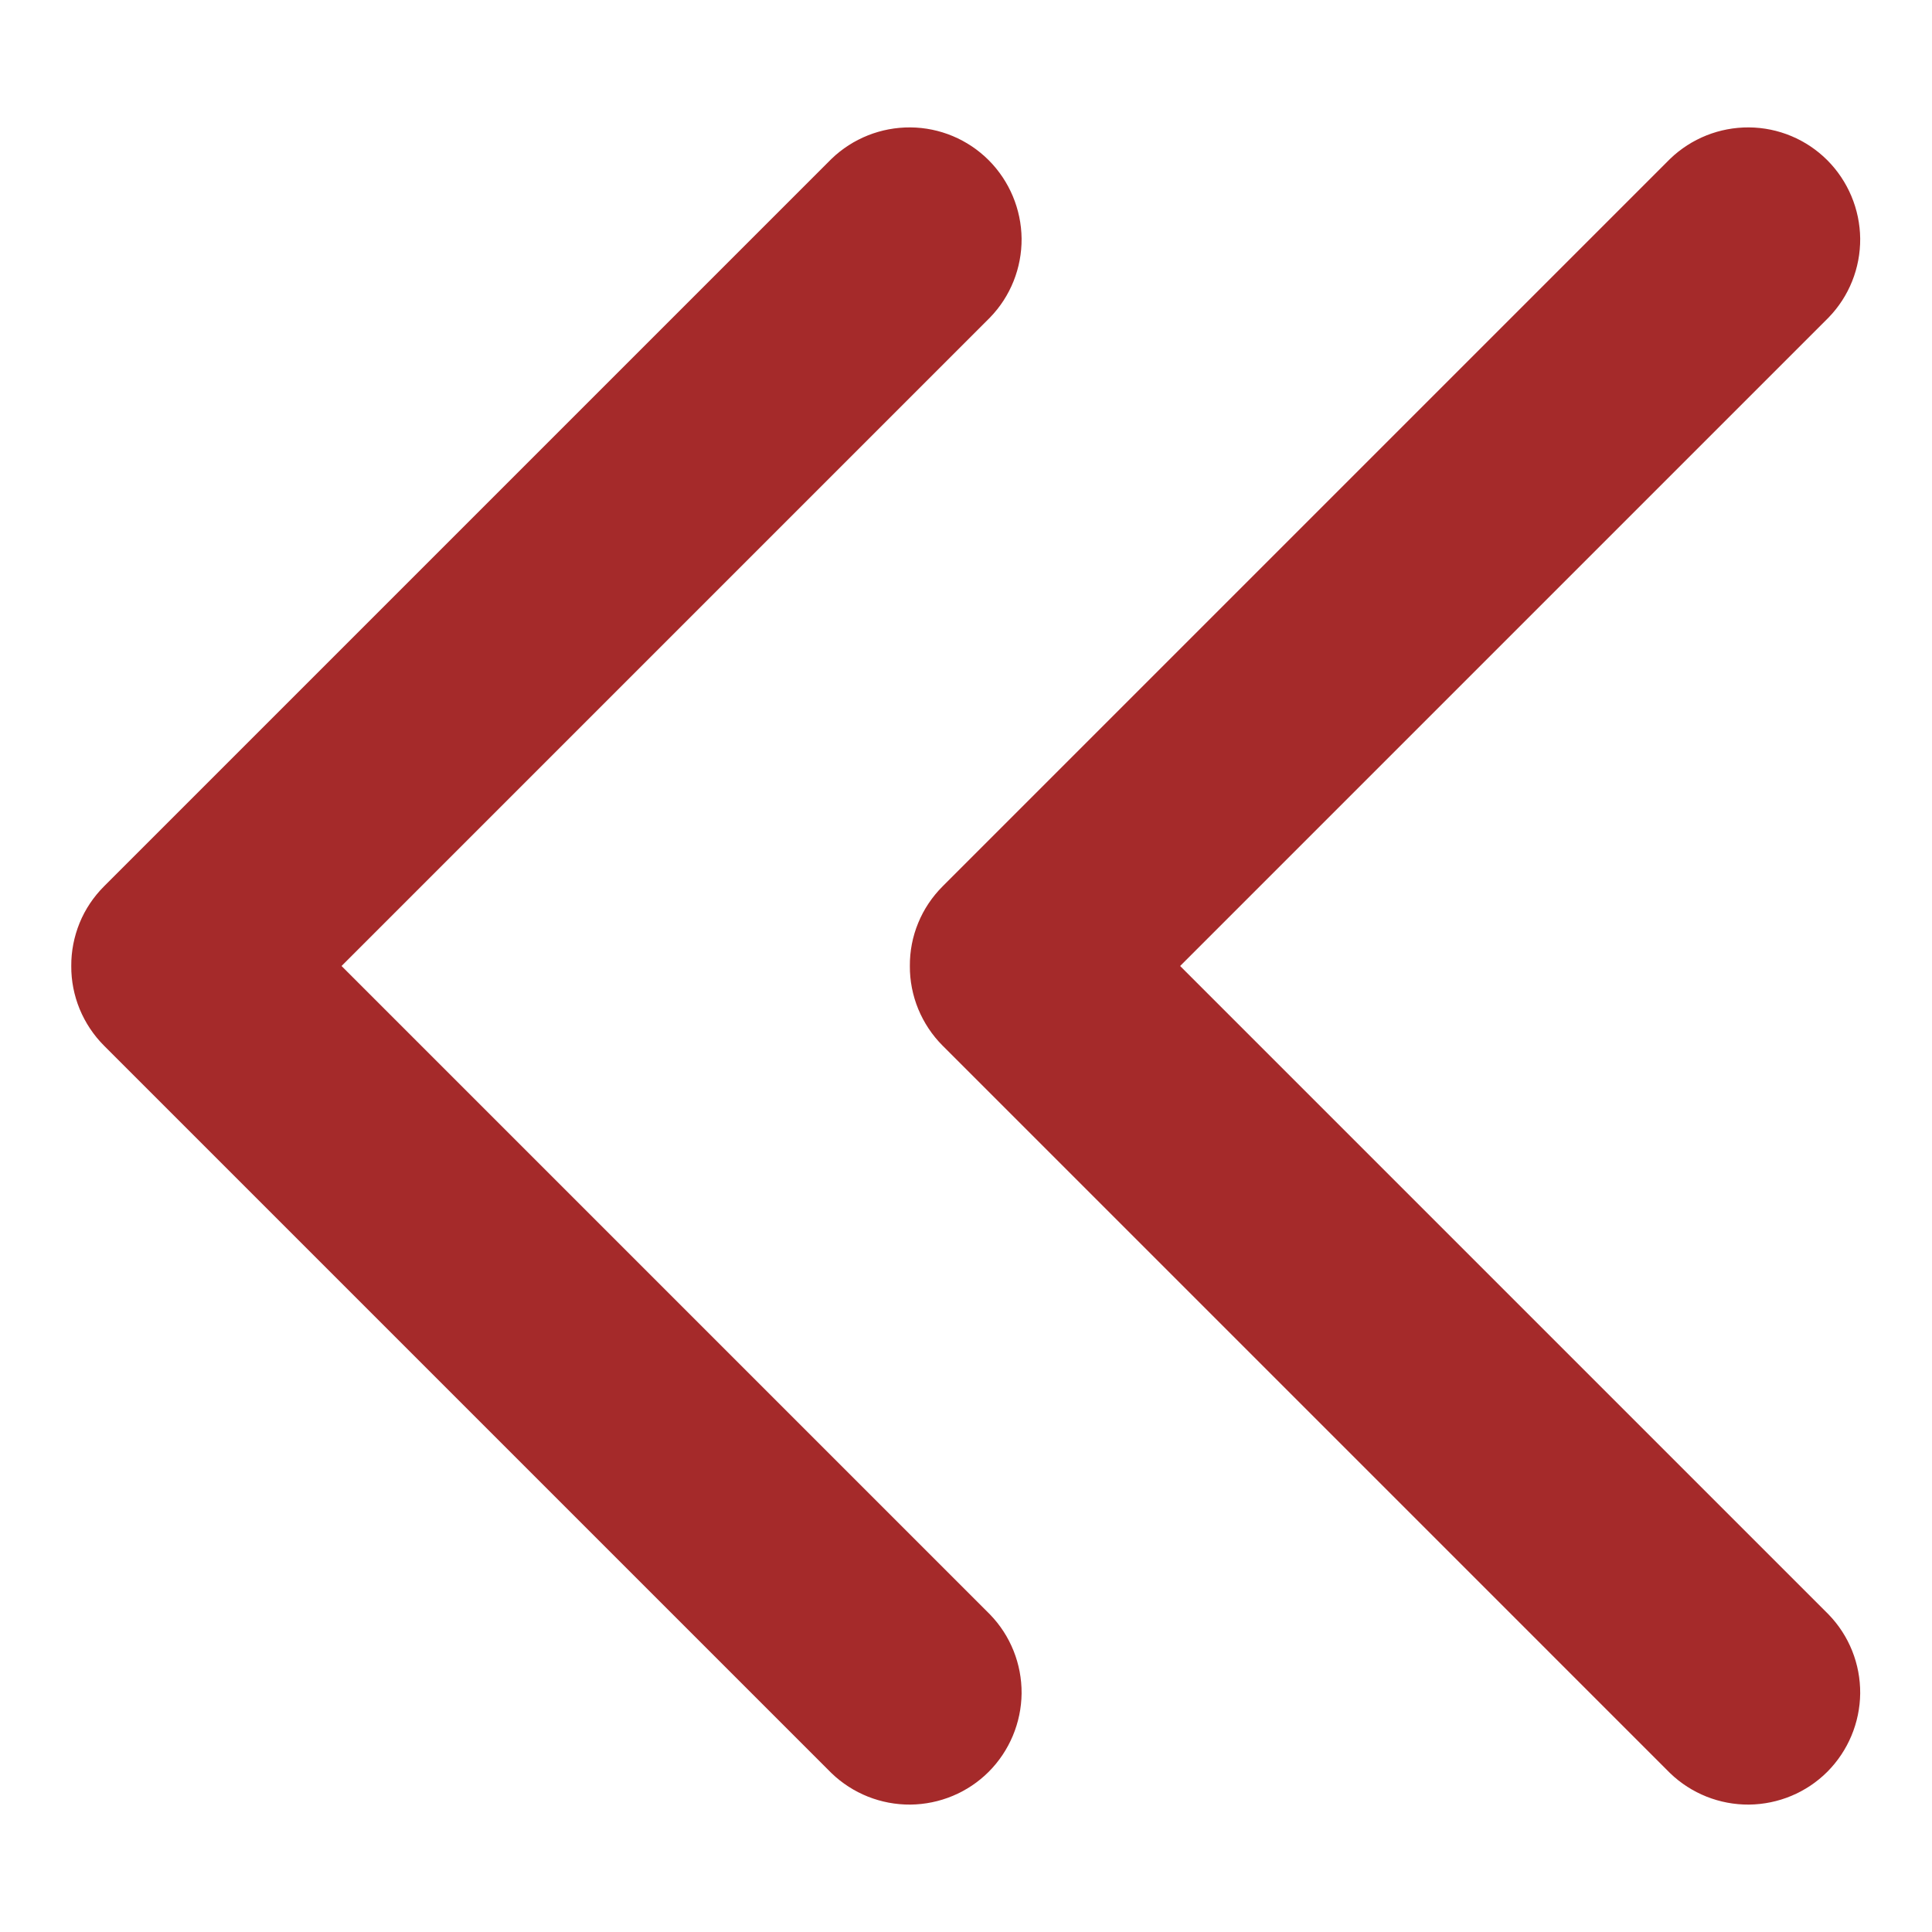<svg width="20" height="20" viewBox="0 0 18 16" xmlns="http://www.w3.org/2000/svg" class="s-mlExVwiXSmCM"><path d="M9.224 14.042L3.182 8L9.224 1.958C9.415 1.761 9.52 1.497 9.518 1.223C9.515 0.949 9.405 0.687 9.212 0.493C9.018 0.299 8.756 0.189 8.482 0.187C8.208 0.185 7.944 0.29 7.747 0.48L0.969 7.258C0.872 7.355 0.794 7.471 0.742 7.598C0.69 7.726 0.663 7.862 0.664 8C0.663 8.138 0.69 8.274 0.742 8.401C0.795 8.529 0.872 8.645 0.969 8.742L7.747 15.52C7.944 15.71 8.208 15.815 8.482 15.813C8.756 15.81 9.018 15.701 9.212 15.507C9.405 15.313 9.515 15.051 9.518 14.777C9.52 14.503 9.415 14.239 9.224 14.042Z" fill="#A52A2A" class="s-mlExVwiXSmCM"></path><path d="M17.037 14.042L10.995 8L17.037 1.958C17.228 1.761 17.333 1.497 17.331 1.223C17.328 0.949 17.218 0.687 17.025 0.493C16.831 0.299 16.569 0.189 16.295 0.187C16.021 0.185 15.757 0.29 15.56 0.48L8.782 7.258C8.685 7.355 8.607 7.471 8.555 7.598C8.502 7.726 8.476 7.862 8.477 8C8.476 8.138 8.503 8.274 8.555 8.401C8.608 8.529 8.685 8.645 8.782 8.742L15.56 15.52C15.757 15.71 16.021 15.815 16.295 15.813C16.569 15.81 16.831 15.701 17.025 15.507C17.218 15.313 17.328 15.051 17.331 14.777C17.333 14.503 17.228 14.239 17.037 14.042Z" fill="#A52A2A" class="s-mlExVwiXSmCM"></path></svg>
